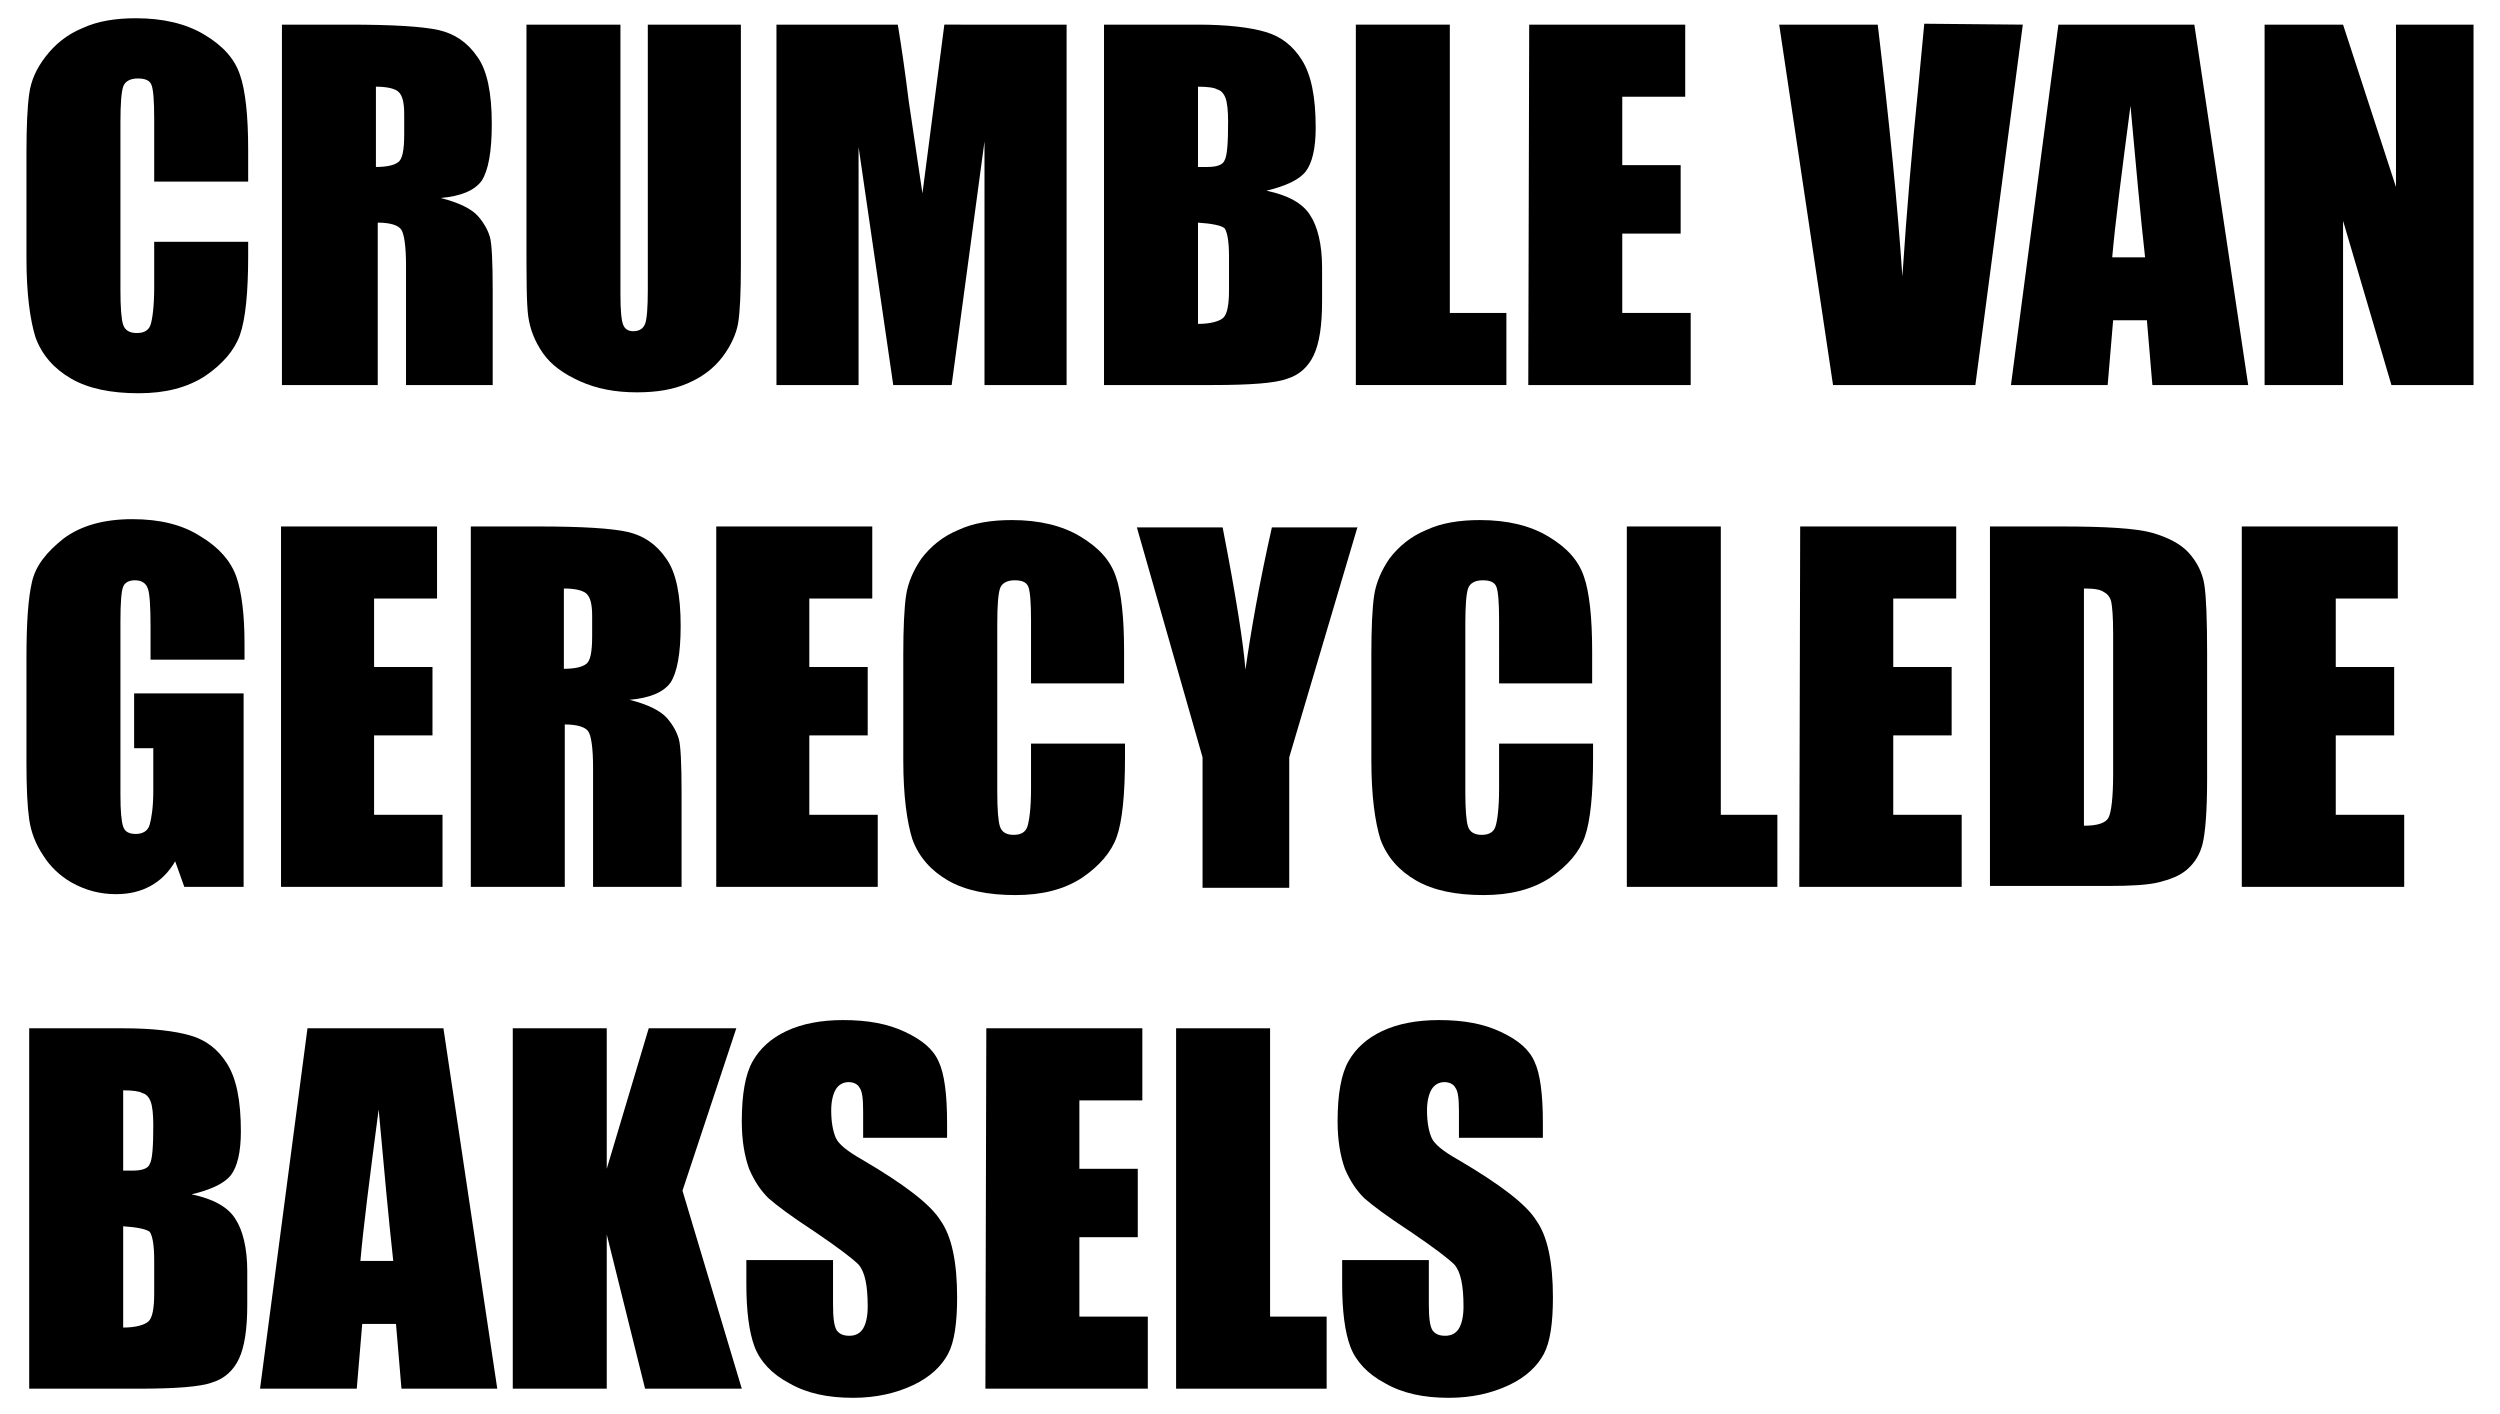 <?xml version="1.0" encoding="utf-8"?>
<!-- Generator: Adobe Illustrator 24.0.1, SVG Export Plug-In . SVG Version: 6.00 Build 0)  -->
<svg version="1.1" id="Layer_1" xmlns="http://www.w3.org/2000/svg" xmlns:xlink="http://www.w3.org/1999/xlink" x="0px" y="0px"
	 viewBox="0 0 274 155" style="enable-background:new 0 0 274 155;" xml:space="preserve">
<g>
	<path d="M27.2,19.9H16.9V13c0-2-0.1-3.2-0.3-3.7s-0.7-0.7-1.5-0.7s-1.4,0.3-1.6,0.9c-0.2,0.6-0.3,1.9-0.3,3.9v18.4
		c0,1.9,0.1,3.2,0.3,3.8s0.7,0.9,1.5,0.9s1.3-0.3,1.5-0.9c0.2-0.6,0.4-2,0.4-4.1v-5h10.3V28c0,4.1-0.3,7-0.9,8.7s-1.9,3.2-3.8,4.5
		c-2,1.3-4.4,1.9-7.3,1.9c-3,0-5.5-0.5-7.4-1.6S4.6,38.9,3.9,37c-0.6-1.9-1-4.8-1-8.7V16.7c0-2.8,0.1-5,0.3-6.4C3.4,8.8,4,7.5,5,6.2
		s2.3-2.4,4-3.1C10.7,2.3,12.7,2,14.9,2c3,0,5.5,0.6,7.5,1.8s3.3,2.6,3.9,4.4c0.6,1.7,0.9,4.5,0.9,8.2
		C27.2,16.4,27.2,19.9,27.2,19.9z"/>
	<path d="M30.9,2.7h7.3c4.9,0,8.1,0.2,9.9,0.6c1.7,0.4,3.1,1.3,4.2,2.9c1.1,1.5,1.6,4,1.6,7.4c0,3.1-0.4,5.1-1.1,6.2
		c-0.8,1.1-2.3,1.7-4.5,1.9c2,0.5,3.4,1.2,4.1,2c0.7,0.8,1.1,1.6,1.3,2.3c0.2,0.7,0.3,2.7,0.3,5.8v10.4h-9.5V29.1
		c0-2.1-0.2-3.4-0.5-3.9s-1.2-0.8-2.6-0.8v17.8H30.9V2.7z M41.2,9.5v8.8c1.2,0,2-0.2,2.4-0.5c0.5-0.3,0.7-1.3,0.7-3.1v-2.2
		c0-1.3-0.2-2.1-0.7-2.5C43.2,9.7,42.4,9.5,41.2,9.5z"/>
	<path d="M81.2,2.7v26.4c0,3-0.1,5.1-0.3,6.3c-0.2,1.2-0.8,2.5-1.7,3.7c-1,1.3-2.2,2.2-3.8,2.9c-1.6,0.7-3.4,1-5.6,1
		c-2.4,0-4.4-0.4-6.2-1.2s-3.2-1.8-4.1-3.1c-0.9-1.3-1.4-2.6-1.6-4c-0.2-1.4-0.2-4.3-0.2-8.8V2.7H68v29.6c0,1.7,0.1,2.8,0.3,3.3
		c0.2,0.5,0.6,0.7,1.1,0.7c0.7,0,1.1-0.3,1.3-0.8c0.2-0.5,0.3-1.8,0.3-3.7V2.7H81.2z"/>
	<path d="M116.9,2.7v39.5h-9V15.5l-3.6,26.7h-6.4l-3.8-26.1v26.1h-9V2.7h13.3c0.4,2.4,0.8,5.2,1.2,8.4l1.5,10.1l2.4-18.5
		C103.5,2.7,116.9,2.7,116.9,2.7z"/>
	<path d="M121,2.7h10.3c3.2,0,5.7,0.3,7.4,0.8s3,1.5,4,3.1s1.5,4,1.5,7.4c0,2.3-0.4,3.9-1.1,4.8c-0.7,0.9-2.2,1.6-4.3,2.1
		c2.4,0.5,4,1.4,4.8,2.7c0.8,1.2,1.3,3.2,1.3,5.7V33c0,2.7-0.3,4.6-0.9,5.9c-0.6,1.3-1.6,2.2-2.9,2.6c-1.3,0.5-4.1,0.7-8.2,0.7H121
		V2.7z M131.3,9.5v8.8c0.4,0,0.8,0,1,0c1,0,1.7-0.2,1.9-0.7c0.3-0.5,0.4-1.9,0.4-4.3c0-1.2-0.1-2.1-0.3-2.6s-0.5-0.8-0.9-0.9
		C133.1,9.6,132.3,9.5,131.3,9.5z M131.3,24.4v11.1c1.4,0,2.4-0.3,2.8-0.7c0.4-0.4,0.6-1.4,0.6-3v-3.7c0-1.7-0.2-2.7-0.5-3.1
		C133.8,24.7,132.8,24.5,131.3,24.4z"/>
	<path d="M158.9,2.7v31.6h6.2v7.9h-16.5V2.7H158.9z"/>
	<path d="M167.6,2.7h17.1v7.9h-6.9v7.5h6.4v7.5h-6.4v8.7h7.5v7.9h-17.8L167.6,2.7L167.6,2.7z"/>
	<path d="M221.7,2.7l-5.2,39.5h-15.6L195,2.7h10.8c1.3,10.9,2.2,20.1,2.7,27.6c0.5-7.6,1.1-14.4,1.7-20.3l0.7-7.4L221.7,2.7
		L221.7,2.7z"/>
	<path d="M240.5,2.7l5.9,39.5h-10.5l-0.6-7.1h-3.7l-0.6,7.1h-10.6l5.2-39.5C225.6,2.7,240.5,2.7,240.5,2.7z M235.1,28.2
		c-0.5-4.5-1-10-1.6-16.6c-1,7.6-1.7,13.1-2,16.6H235.1z"/>
	<path d="M271.1,2.7v39.5h-9l-5.3-18v18h-8.6V2.7h8.6l5.8,17.8V2.7H271.1z"/>
	<path d="M26.8,72.3H16.5v-3.6c0-2.3-0.1-3.7-0.3-4.2c-0.2-0.6-0.7-0.9-1.4-0.9c-0.6,0-1.1,0.2-1.3,0.7c-0.2,0.5-0.3,1.7-0.3,3.8v19
		c0,1.8,0.1,2.9,0.3,3.5s0.7,0.8,1.4,0.8s1.3-0.3,1.5-1s0.4-1.9,0.4-3.7V82h-2.1v-6h12v21.2h-6.5l-1-2.8c-0.7,1.2-1.6,2.1-2.7,2.7
		S14.2,98,12.7,98c-1.7,0-3.3-0.4-4.9-1.3c-1.2-0.7-2.3-1.7-3.1-3c-0.8-1.2-1.3-2.5-1.5-3.9s-0.3-3.4-0.3-6.1V72
		c0-3.8,0.2-6.5,0.6-8.2C3.9,62,5.1,60.5,7,59c1.9-1.4,4.4-2.1,7.5-2.1c3,0,5.5,0.6,7.5,1.9c2,1.2,3.3,2.7,3.9,4.4
		c0.6,1.7,0.9,4.2,0.9,7.4V72.3z"/>
	<path d="M30.8,57.7h17.1v7.9H41v7.5h6.4v7.5H41v8.7h7.5v7.9H30.8V57.7z"/>
	<path d="M51.6,57.7h7.3c4.9,0,8.1,0.2,9.9,0.6c1.7,0.4,3.1,1.3,4.2,2.9c1.1,1.5,1.6,4,1.6,7.4c0,3.1-0.4,5.1-1.1,6.2
		c-0.8,1.1-2.3,1.7-4.5,1.9c2,0.5,3.4,1.2,4.1,2s1.1,1.6,1.3,2.3c0.2,0.7,0.3,2.7,0.3,5.8v10.4H65V84.1c0-2.1-0.2-3.4-0.5-3.9
		s-1.2-0.8-2.6-0.8v17.8H51.6V57.7z M61.8,64.5v8.8c1.2,0,2-0.2,2.4-0.5c0.5-0.3,0.7-1.3,0.7-3.1v-2.2c0-1.3-0.2-2.1-0.7-2.5
		C63.8,64.7,63,64.5,61.8,64.5z"/>
	<path d="M78.5,57.7h17.1v7.9h-6.9v7.5h6.4v7.5h-6.4v8.7h7.5v7.9H78.5V57.7z"/>
	<path d="M123.3,74.9H113V68c0-2-0.1-3.2-0.3-3.7s-0.7-0.7-1.5-0.7s-1.4,0.3-1.6,0.9s-0.3,1.9-0.3,3.9v18.4c0,1.9,0.1,3.2,0.3,3.8
		c0.2,0.6,0.7,0.9,1.5,0.9s1.3-0.3,1.5-0.9s0.4-2,0.4-4.1v-5h10.3V83c0,4.1-0.3,7-0.9,8.7s-1.9,3.2-3.8,4.5c-2,1.3-4.4,1.9-7.3,1.9
		c-3,0-5.5-0.5-7.4-1.6s-3.2-2.6-3.9-4.5c-0.6-1.9-1-4.8-1-8.7V71.7c0-2.8,0.1-5,0.3-6.4c0.2-1.4,0.8-2.8,1.7-4.1
		c1-1.3,2.3-2.4,4-3.1c1.7-0.8,3.7-1.1,5.9-1.1c3,0,5.5,0.6,7.5,1.8s3.3,2.6,3.9,4.4c0.6,1.7,0.9,4.5,0.9,8.2v3.5H123.3z"/>
	<path d="M148.8,57.7L141.3,83v14.3h-9.5V83l-7.2-25.2h9.4c1.5,7.7,2.3,12.9,2.5,15.6c0.6-4.2,1.5-9.4,2.9-15.6h9.4V57.7z"/>
	<path d="M174.6,74.9h-10.3V68c0-2-0.1-3.2-0.3-3.7s-0.7-0.7-1.5-0.7s-1.4,0.3-1.6,0.9c-0.2,0.6-0.3,1.9-0.3,3.9v18.4
		c0,1.9,0.1,3.2,0.3,3.8c0.2,0.6,0.7,0.9,1.5,0.9s1.3-0.3,1.5-0.9s0.4-2,0.4-4.1v-5h10.3V83c0,4.1-0.3,7-0.9,8.7
		c-0.6,1.7-1.9,3.2-3.8,4.5c-2,1.3-4.4,1.9-7.3,1.9c-3,0-5.5-0.5-7.4-1.6s-3.2-2.6-3.9-4.5c-0.6-1.9-1-4.8-1-8.7V71.7
		c0-2.8,0.1-5,0.3-6.4s0.8-2.8,1.7-4.1c1-1.3,2.3-2.4,4-3.1c1.7-0.8,3.7-1.1,5.9-1.1c3,0,5.5,0.6,7.5,1.8s3.3,2.6,3.9,4.4
		c0.6,1.7,0.9,4.5,0.9,8.2v3.5H174.6z"/>
	<path d="M188.6,57.7v31.6h6.2v7.9h-16.5V57.7H188.6z"/>
	<path d="M197.3,57.7h17.1v7.9h-6.9v7.5h6.4v7.5h-6.4v8.7h7.5v7.9h-17.8L197.3,57.7L197.3,57.7z"/>
	<path d="M218.1,57.7h7.7c5,0,8.3,0.2,10.1,0.7c1.7,0.5,3.1,1.2,4,2.2s1.5,2.2,1.7,3.5s0.3,3.8,0.3,7.5v13.8c0,3.5-0.2,5.9-0.5,7.1
		s-0.9,2.1-1.7,2.8c-0.8,0.7-1.9,1.1-3.1,1.4c-1.2,0.3-3.1,0.4-5.5,0.4h-13V57.7z M228.4,64.5v26c1.5,0,2.4-0.3,2.7-0.9
		s0.5-2.2,0.5-4.8V69.4c0-1.8-0.1-2.9-0.2-3.4c-0.1-0.5-0.4-0.9-0.8-1.1C230.2,64.6,229.5,64.5,228.4,64.5z"/>
	<path d="M245.7,57.7h17.1v7.9H256v7.5h6.4v7.5H256v8.7h7.5v7.9h-17.8V57.7z"/>
	<path d="M3.2,112.7h10.3c3.2,0,5.7,0.3,7.4,0.8c1.7,0.5,3,1.5,4,3.1s1.5,4,1.5,7.4c0,2.3-0.4,3.9-1.1,4.8c-0.7,0.9-2.2,1.6-4.3,2.1
		c2.4,0.5,4,1.4,4.8,2.7c0.8,1.2,1.3,3.2,1.3,5.7v3.7c0,2.7-0.3,4.6-0.9,5.9c-0.6,1.3-1.6,2.2-2.9,2.6c-1.3,0.5-4.1,0.7-8.2,0.7H3.2
		V112.7z M13.5,119.5v8.8c0.4,0,0.8,0,1,0c1,0,1.7-0.2,1.9-0.7c0.3-0.5,0.4-1.9,0.4-4.3c0-1.2-0.1-2.1-0.3-2.6
		c-0.2-0.5-0.5-0.8-0.9-0.9C15.3,119.6,14.5,119.5,13.5,119.5z M13.5,134.4v11.1c1.4,0,2.4-0.3,2.8-0.7s0.6-1.4,0.6-3v-3.7
		c0-1.7-0.2-2.7-0.5-3.1C16,134.7,15,134.5,13.5,134.4z"/>
	<path d="M48.6,112.7l5.9,39.5H44l-0.6-7.1h-3.7l-0.6,7.1H28.5l5.2-39.5H48.6z M43.1,138.2c-0.5-4.5-1-10-1.6-16.6
		c-1,7.6-1.7,13.1-2,16.6H43.1z"/>
	<path d="M80.7,112.7l-5.9,17.8l6.5,21.7H70.7l-4.2-16.9v16.9H56.2v-39.5h10.3v15.4l4.6-15.4C71.1,112.7,80.7,112.7,80.7,112.7z"/>
	<path d="M104.1,124.7h-9.5v-2.9c0-1.4-0.1-2.2-0.4-2.6c-0.2-0.4-0.7-0.6-1.2-0.6c-0.6,0-1.1,0.3-1.4,0.8s-0.5,1.3-0.5,2.3
		c0,1.3,0.2,2.3,0.5,3s1.3,1.5,2.9,2.4c4.6,2.7,7.5,4.9,8.6,6.7c1.2,1.7,1.8,4.5,1.8,8.4c0,2.8-0.3,4.9-1,6.2s-1.9,2.5-3.8,3.4
		s-4.1,1.4-6.6,1.4c-2.8,0-5.1-0.5-7-1.6c-1.9-1-3.2-2.4-3.8-4c-0.6-1.6-0.9-3.9-0.9-6.9v-2.6h9.5v4.8c0,1.5,0.1,2.4,0.4,2.9
		c0.3,0.4,0.7,0.6,1.4,0.6s1.2-0.3,1.5-0.8s0.5-1.3,0.5-2.4c0-2.3-0.3-3.8-1-4.6c-0.7-0.7-2.3-1.9-4.8-3.6c-2.6-1.7-4.2-2.9-5.1-3.7
		c-0.8-0.8-1.5-1.8-2.1-3.2c-0.5-1.4-0.8-3.1-0.8-5.2c0-3,0.4-5.2,1.2-6.6c0.8-1.4,2-2.5,3.7-3.3s3.8-1.2,6.2-1.2
		c2.7,0,4.9,0.4,6.8,1.3s3.1,1.9,3.7,3.3c0.6,1.3,0.9,3.5,0.9,6.7v1.6H104.1z"/>
	<path d="M108.1,112.7h17.1v7.9h-6.9v7.5h6.4v7.5h-6.4v8.7h7.5v7.9H108L108.1,112.7L108.1,112.7z"/>
	<path d="M139.2,112.7v31.6h6.2v7.9h-16.5v-39.5H139.2z"/>
	<path d="M169.4,124.7h-9.5v-2.9c0-1.4-0.1-2.2-0.4-2.6c-0.2-0.4-0.7-0.6-1.2-0.6c-0.6,0-1.1,0.3-1.4,0.8s-0.5,1.3-0.5,2.3
		c0,1.3,0.2,2.3,0.5,3s1.3,1.5,2.9,2.4c4.6,2.7,7.5,4.9,8.6,6.7c1.2,1.7,1.8,4.5,1.8,8.4c0,2.8-0.3,4.9-1,6.2s-1.9,2.5-3.8,3.4
		c-1.9,0.9-4.1,1.4-6.6,1.4c-2.8,0-5.1-0.5-7-1.6c-1.9-1-3.2-2.4-3.8-4s-0.9-3.9-0.9-6.9v-2.6h9.5v4.8c0,1.5,0.1,2.4,0.4,2.9
		c0.3,0.4,0.7,0.6,1.4,0.6s1.2-0.3,1.5-0.8s0.5-1.3,0.5-2.4c0-2.3-0.3-3.8-1-4.6c-0.7-0.7-2.3-1.9-4.8-3.6c-2.6-1.7-4.2-2.9-5.1-3.7
		c-0.8-0.8-1.5-1.8-2.1-3.2c-0.5-1.4-0.8-3.1-0.8-5.2c0-3,0.4-5.2,1.2-6.6s2-2.5,3.7-3.3s3.8-1.2,6.2-1.2c2.7,0,4.9,0.4,6.8,1.3
		c1.9,0.9,3.1,1.9,3.7,3.3c0.6,1.3,0.9,3.5,0.9,6.7v1.6H169.4z"/>
</g>
</svg>

